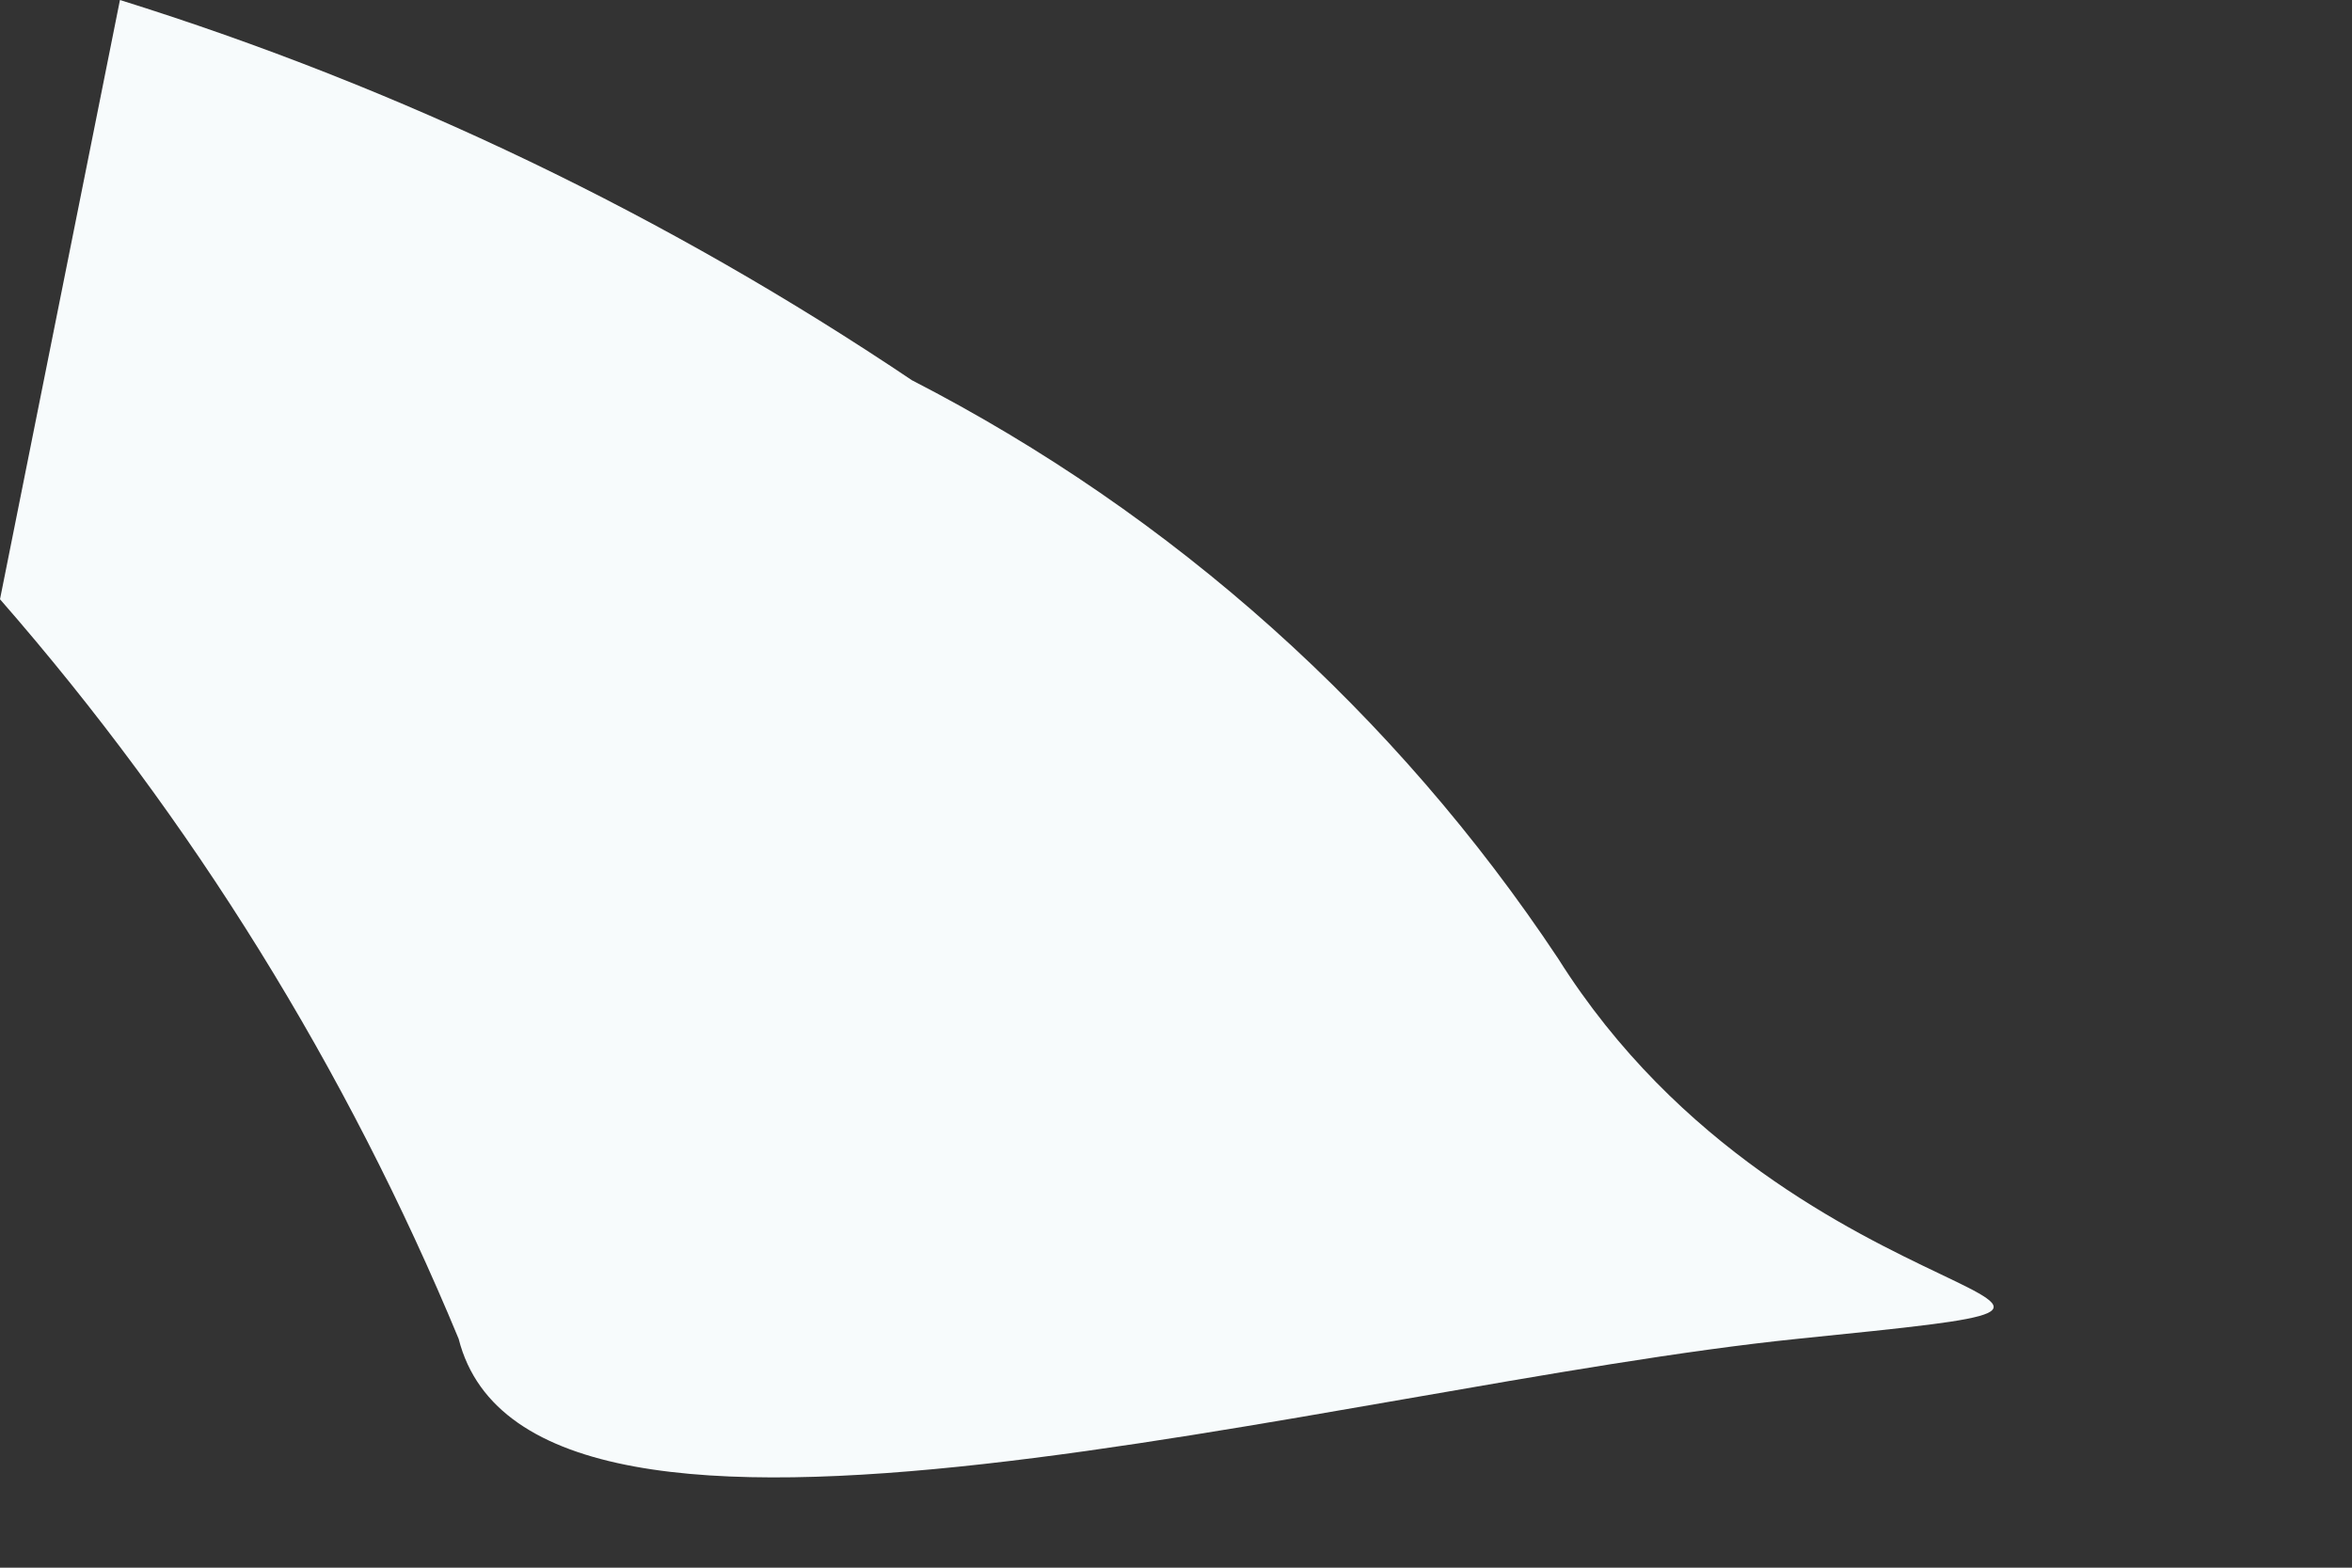 <?xml version="1.0" encoding="utf-8"?>
<svg xmlns="http://www.w3.org/2000/svg" fill="none" height="100%" overflow="visible" preserveAspectRatio="none" style="display: block;" viewBox="0 0 6 4" width="100%">
<rect x="0" y="0" width="6" height="4" fill="#333333" stroke="none"/>
<path d="M0.306 0C1.023 0.224 1.703 0.551 2.326 0.97C2.993 1.313 3.56 1.821 3.975 2.446C4.586 3.416 5.756 3.297 4.586 3.416C3.416 3.536 1.356 4.148 1.17 3.416C0.885 2.728 0.49 2.09 0 1.529L0.306 0Z" fill="#F7FBFC" id="Vector"/>
</svg>
